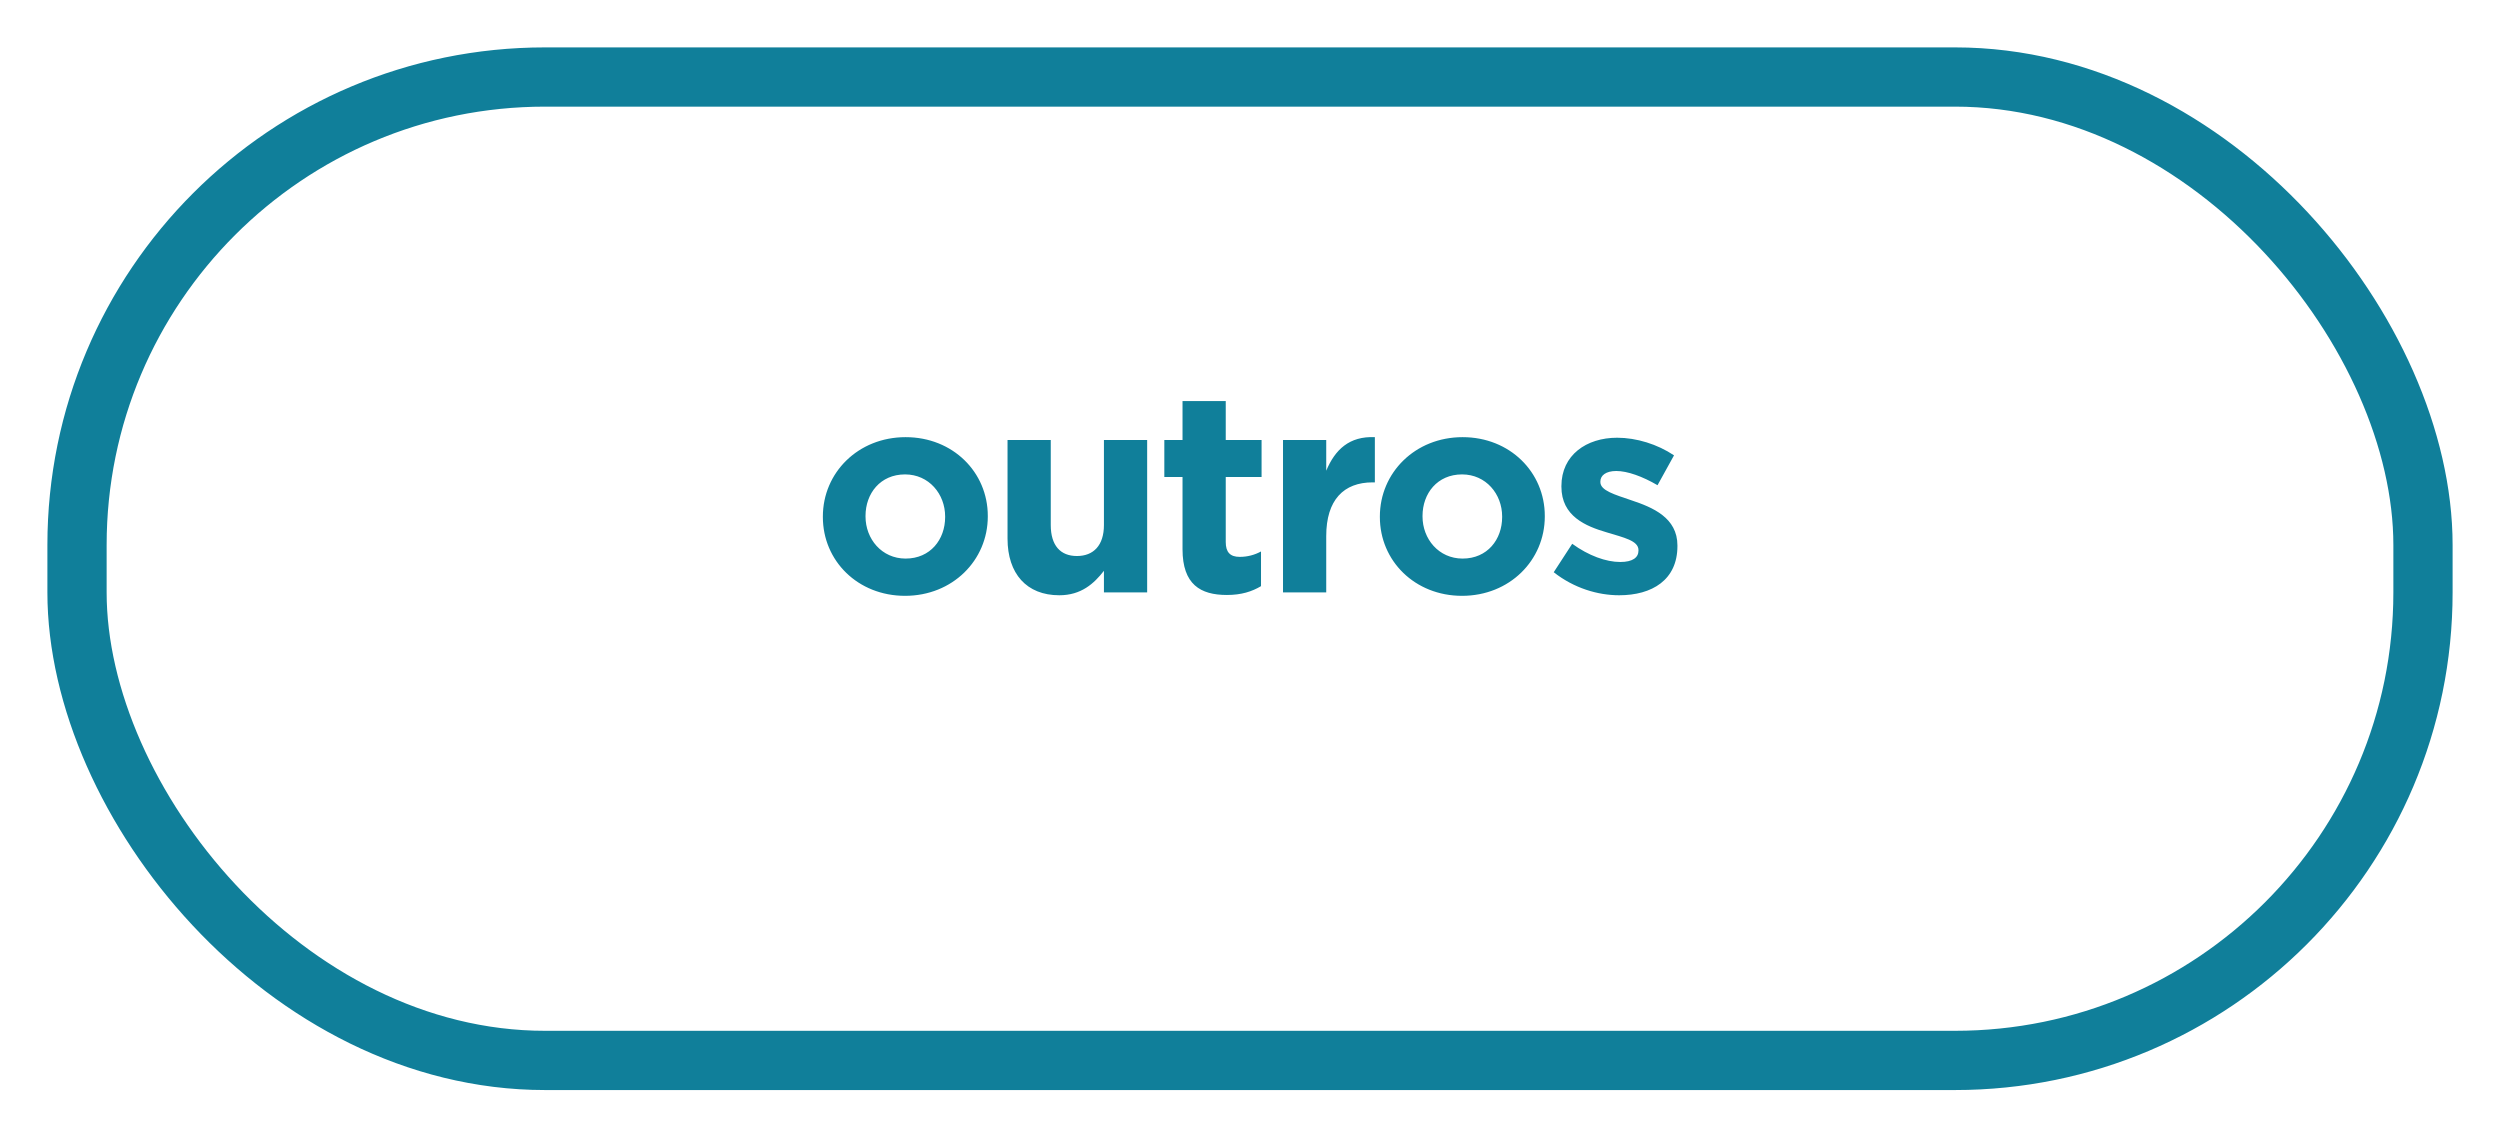 <svg width="211" height="96" viewBox="0 0 211 96" fill="none" xmlns="http://www.w3.org/2000/svg">
<g filter="url(#filter0_d_1049_73)">
<rect x="4" width="203" height="88" rx="42" fill="white"/>
<rect x="6.5" y="2.5" width="198" height="83" rx="39.5" stroke="#107F9A" stroke-width="5"/>
</g>
<path d="M76.386 50.288C72.402 50.288 69.45 47.336 69.45 43.64V43.592C69.45 39.896 72.426 36.896 76.434 36.896C80.418 36.896 83.37 39.848 83.37 43.544V43.592C83.37 47.288 80.394 50.288 76.386 50.288ZM76.434 47.144C78.522 47.144 79.77 45.536 79.77 43.64V43.592C79.77 41.696 78.402 40.04 76.386 40.04C74.298 40.04 73.05 41.648 73.05 43.544V43.592C73.05 45.488 74.418 47.144 76.434 47.144ZM89.404 50.24C86.644 50.24 85.036 48.416 85.036 45.464V37.136H88.684V44.312C88.684 46.04 89.5 46.928 90.892 46.928C92.284 46.928 93.172 46.04 93.172 44.312V37.136H96.82V50H93.172V48.176C92.332 49.256 91.252 50.24 89.404 50.24ZM103.549 50.216C101.317 50.216 99.805 49.328 99.805 46.352V40.256H98.269V37.136H99.805V33.848H103.453V37.136H106.477V40.256H103.453V45.752C103.453 46.592 103.813 47 104.629 47C105.301 47 105.901 46.832 106.429 46.544V49.472C105.661 49.928 104.773 50.216 103.549 50.216ZM108.286 50V37.136H111.934V39.728C112.678 37.952 113.878 36.8 116.038 36.896V40.712H115.846C113.422 40.712 111.934 42.176 111.934 45.248V50H108.286ZM123.397 50.288C119.413 50.288 116.461 47.336 116.461 43.64V43.592C116.461 39.896 119.437 36.896 123.445 36.896C127.429 36.896 130.381 39.848 130.381 43.544V43.592C130.381 47.288 127.405 50.288 123.397 50.288ZM123.445 47.144C125.533 47.144 126.781 45.536 126.781 43.64V43.592C126.781 41.696 125.413 40.04 123.397 40.04C121.309 40.04 120.061 41.648 120.061 43.544V43.592C120.061 45.488 121.429 47.144 123.445 47.144ZM136.655 50.24C134.855 50.24 132.839 49.64 131.135 48.296L132.695 45.896C134.087 46.904 135.551 47.432 136.751 47.432C137.807 47.432 138.287 47.048 138.287 46.472V46.424C138.287 45.632 137.039 45.368 135.623 44.936C133.823 44.408 131.783 43.568 131.783 41.072V41.024C131.783 38.408 133.895 36.944 136.487 36.944C138.119 36.944 139.895 37.496 141.287 38.432L139.895 40.952C138.623 40.208 137.351 39.752 136.415 39.752C135.527 39.752 135.071 40.136 135.071 40.64V40.688C135.071 41.408 136.295 41.744 137.687 42.224C139.487 42.824 141.575 43.688 141.575 46.04V46.088C141.575 48.944 139.439 50.24 136.655 50.24Z" fill="#107F9A"/>
<defs>
<filter id="filter0_d_1049_73" x="0" y="0" width="211" height="96" filterUnits="userSpaceOnUse" color-interpolation-filters="sRGB">
<feFlood flood-opacity="0" result="BackgroundImageFix"/>
<feColorMatrix in="SourceAlpha" type="matrix" values="0 0 0 0 0 0 0 0 0 0 0 0 0 0 0 0 0 0 127 0" result="hardAlpha"/>
<feOffset dy="4"/>
<feGaussianBlur stdDeviation="2"/>
<feComposite in2="hardAlpha" operator="out"/>
<feColorMatrix type="matrix" values="0 0 0 0 0 0 0 0 0 0 0 0 0 0 0 0 0 0 0.25 0"/>
<feBlend mode="normal" in2="BackgroundImageFix" result="effect1_dropShadow_1049_73"/>
<feBlend mode="normal" in="SourceGraphic" in2="effect1_dropShadow_1049_73" result="shape"/>
</filter>
</defs>
</svg>
